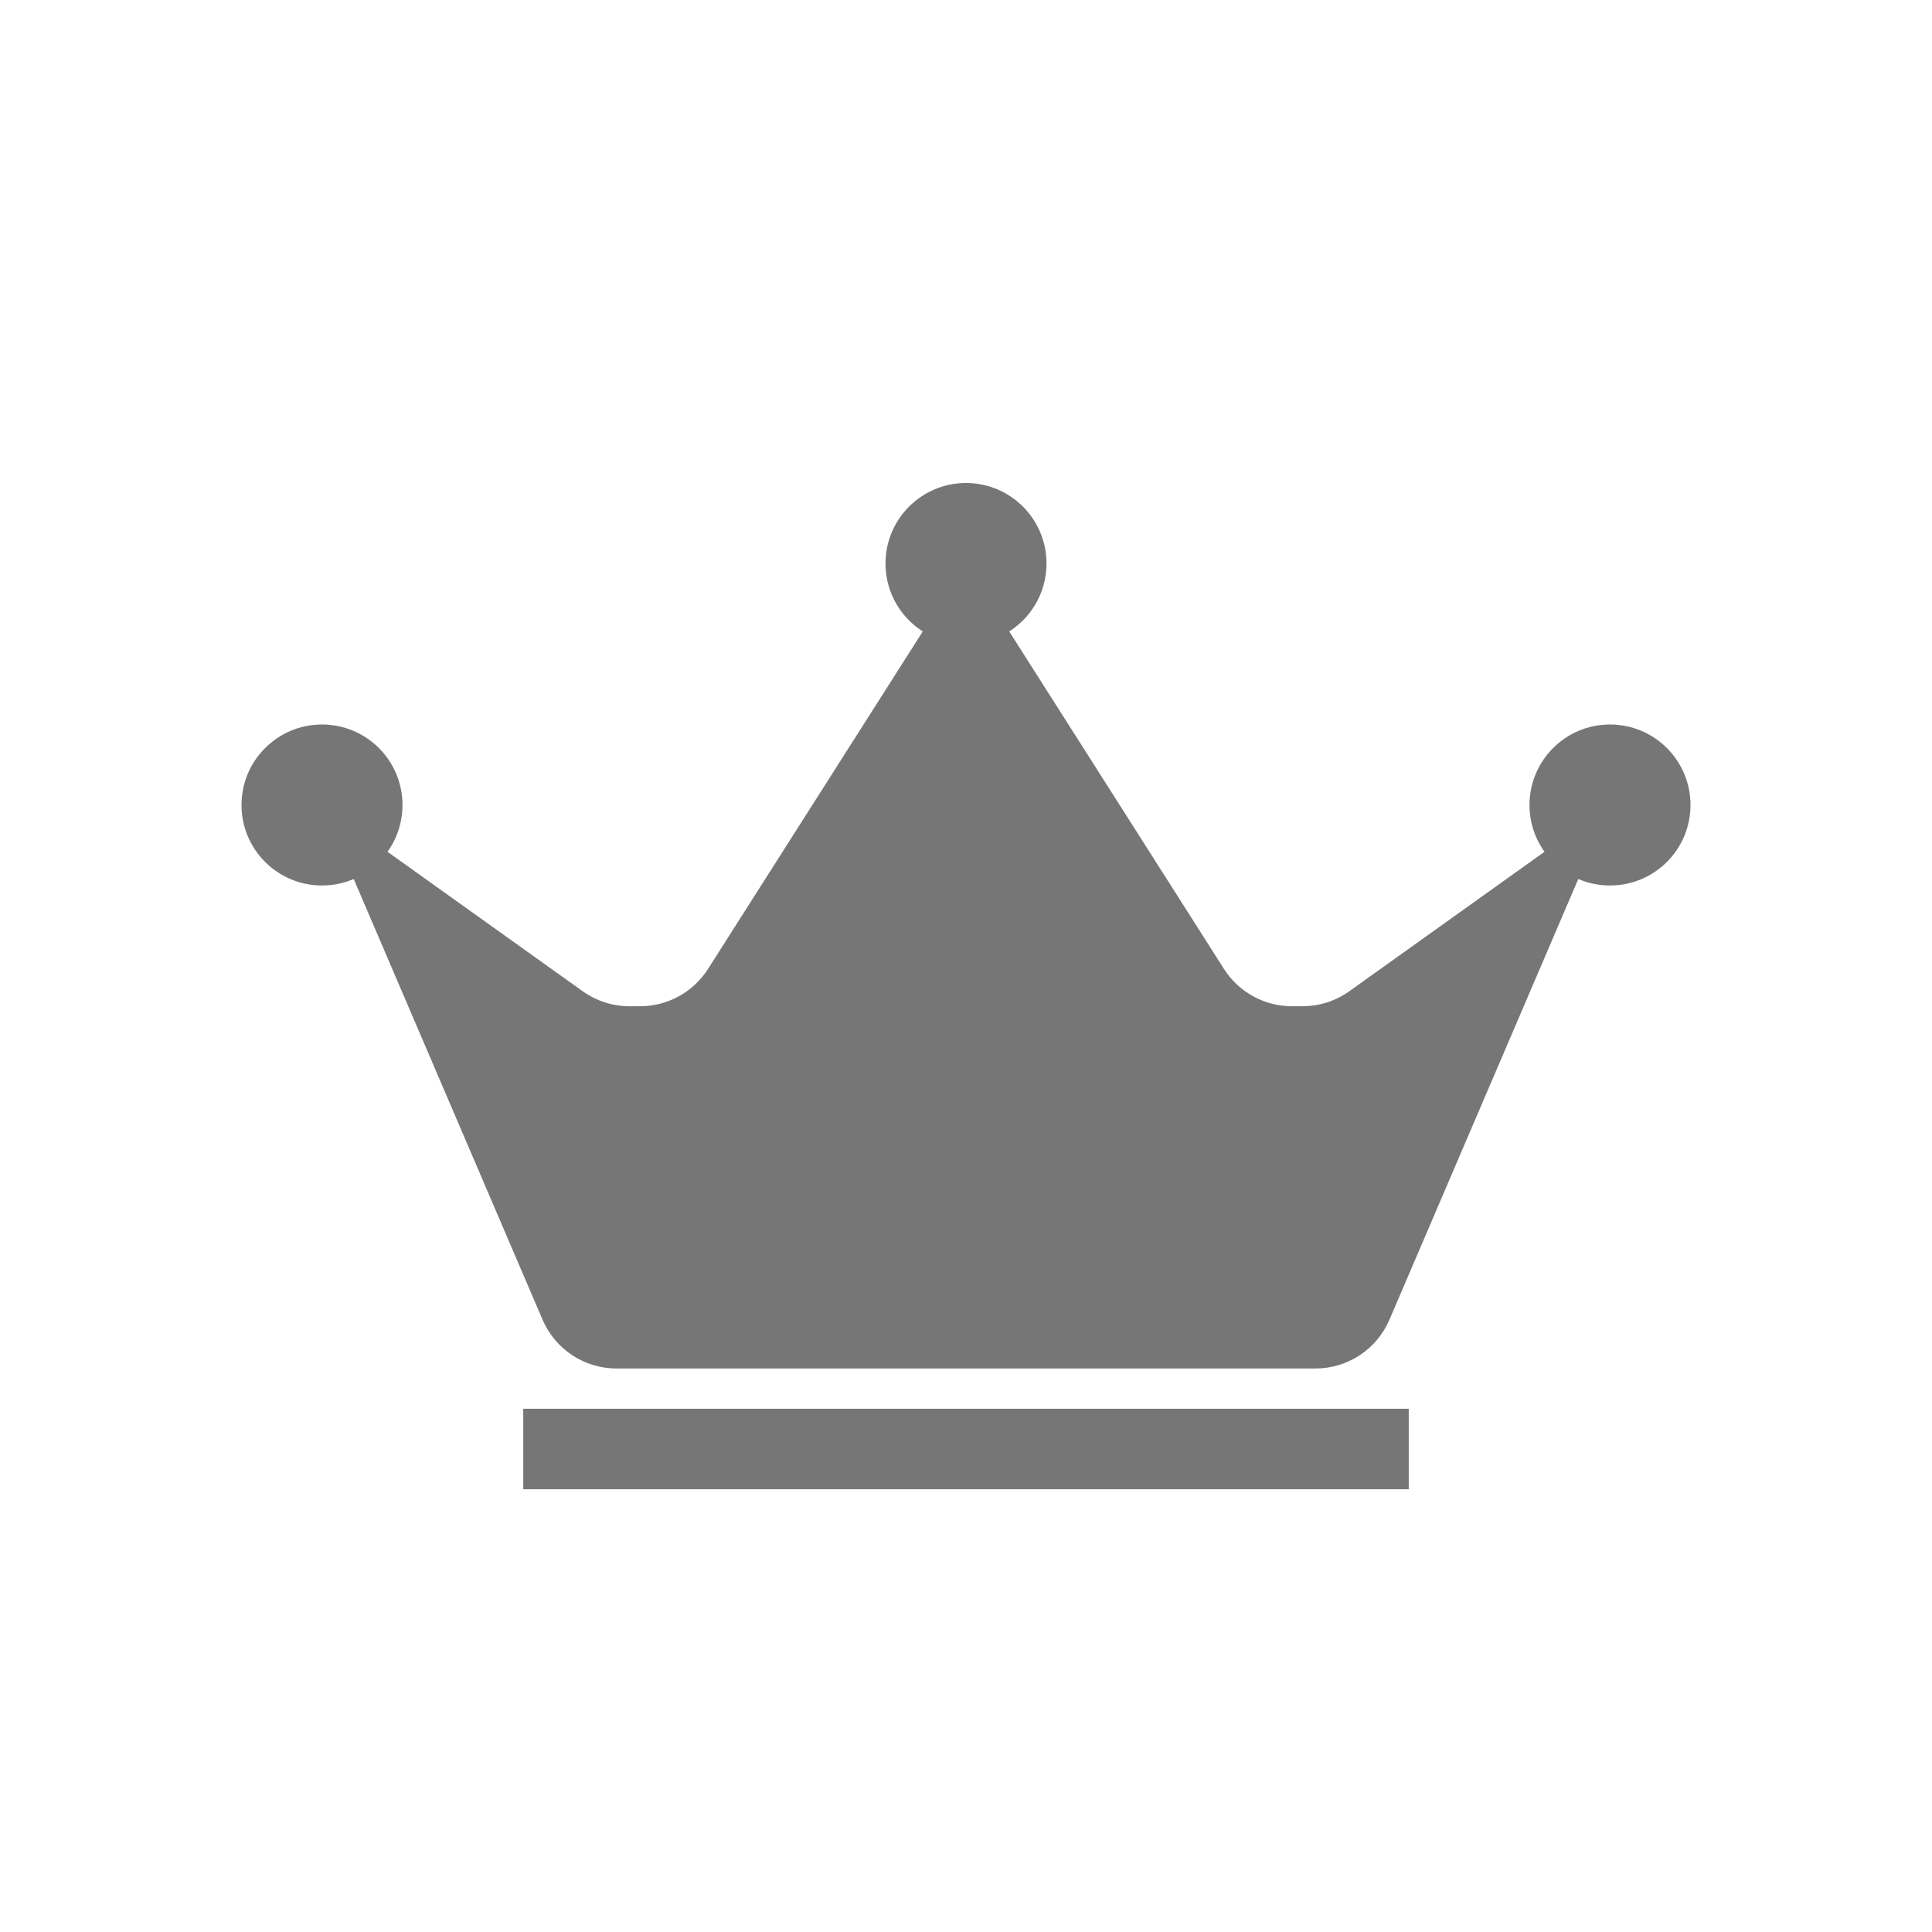 <svg width="24" height="24" viewBox="0 0 24 24" fill="none" xmlns="http://www.w3.org/2000/svg">
<path d="M7.239 12.314L4 10L6.74 16.394C6.898 16.762 7.259 17 7.659 17H16.341C16.741 17 17.102 16.762 17.26 16.394L20 10L16.761 12.314C16.591 12.435 16.388 12.5 16.18 12.5H16.049C15.707 12.5 15.389 12.325 15.205 12.037L12 7L8.795 12.037C8.611 12.325 8.293 12.5 7.951 12.5H7.82C7.612 12.5 7.409 12.435 7.239 12.314Z" fill="#767676"/>
<circle cx="4" cy="10" r="1" fill="#767676"/>
<circle cx="12" cy="7" r="1" fill="#767676"/>
<circle cx="20" cy="10" r="1" fill="#767676"/>
<path d="M7 18L17 18" stroke="#767676" stroke-linecap="square"/>
</svg>
